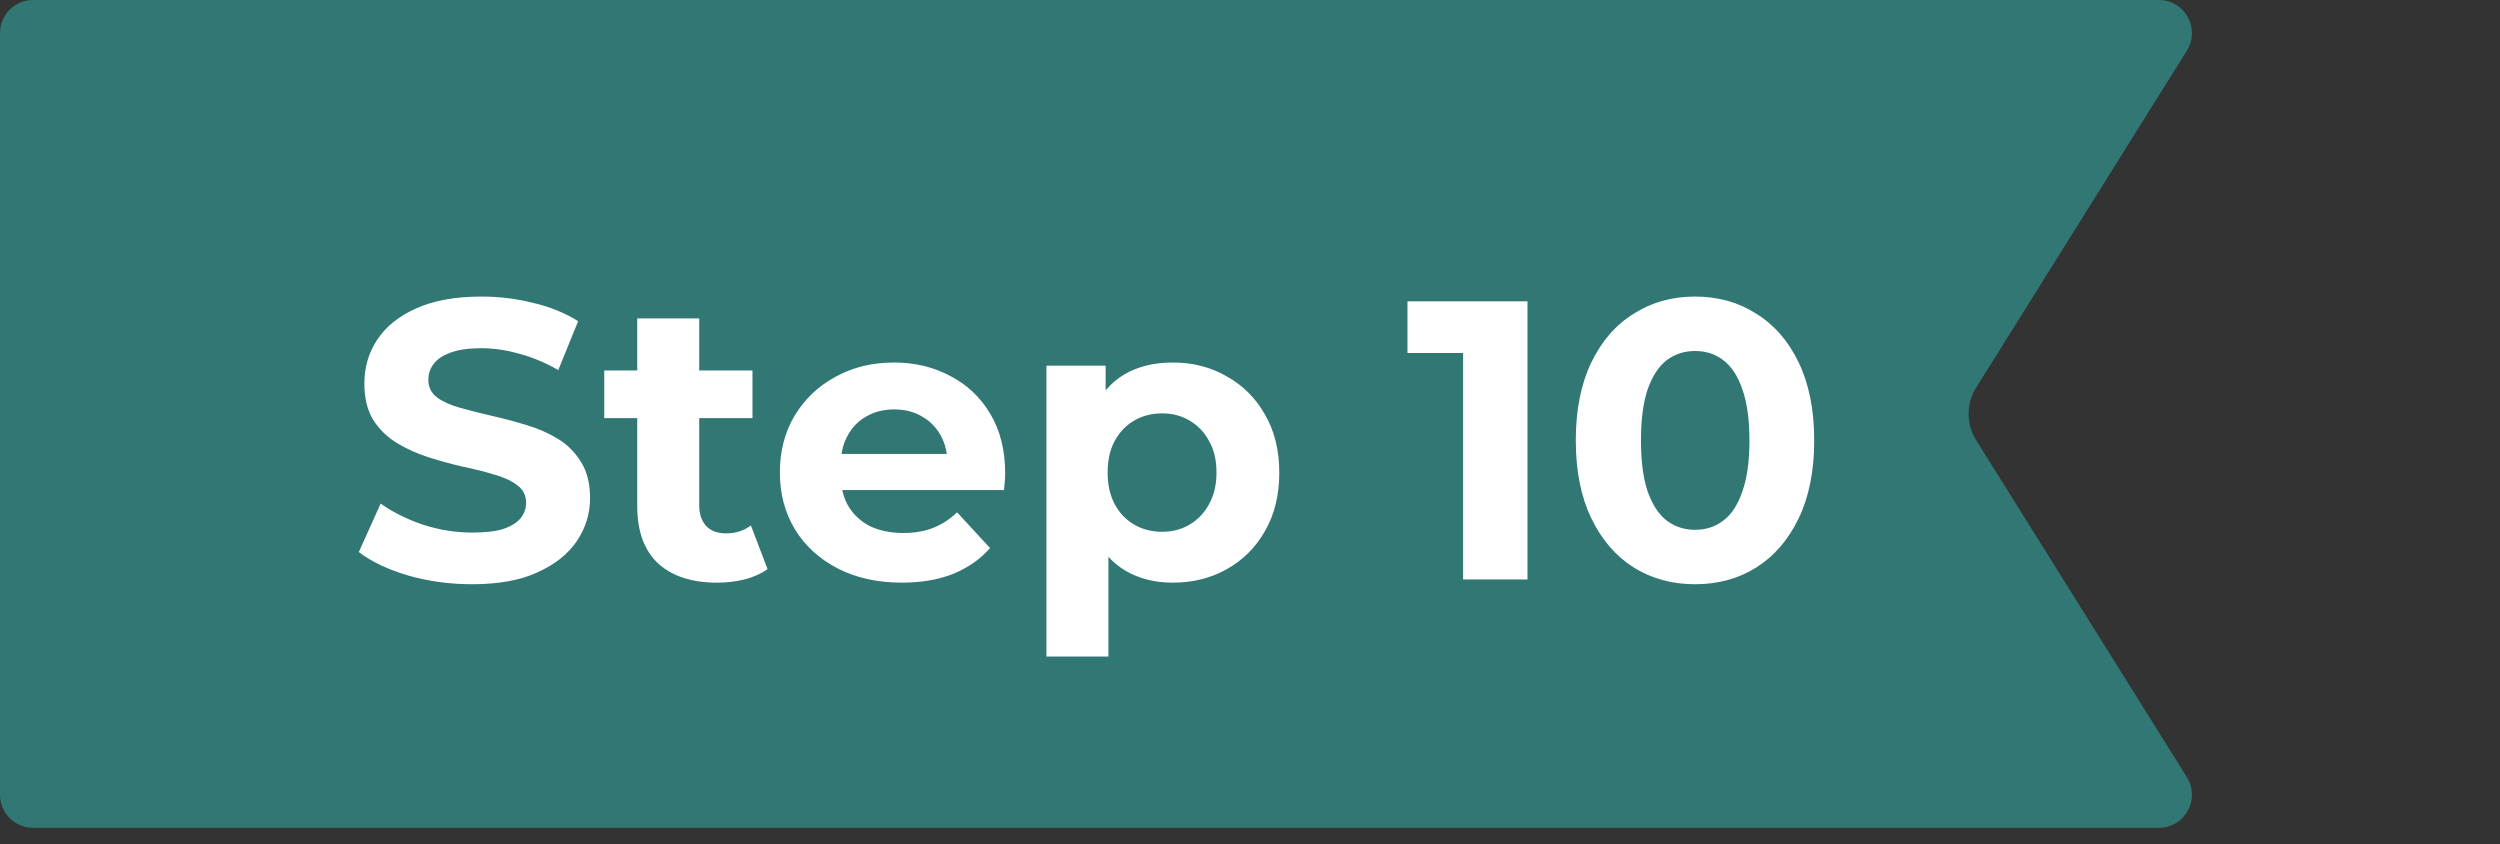 <svg width="151" height="51" viewBox="0 0 151 51" fill="none" xmlns="http://www.w3.org/2000/svg">
<rect x="0" y="0" width="151" height="51" fill="#333333" stroke="none"/>
<path d="M132.086 3.06C132.919 1.728 131.962 0 130.39 0H2C0.895 0 0 0.895 0 2V48C0 49.105 0.895 50 2 50H130.39C131.962 50 132.919 48.272 132.086 46.94L119.361 26.591C118.753 25.617 118.753 24.383 119.361 23.409L132.086 3.06Z" fill="#317773"/>
<path d="M28.512 35.288C27.168 35.288 25.88 35.112 24.648 34.76C23.416 34.392 22.424 33.92 21.672 33.344L22.992 30.416C23.712 30.928 24.56 31.352 25.536 31.688C26.528 32.008 27.528 32.168 28.536 32.168C29.304 32.168 29.92 32.096 30.384 31.952C30.864 31.792 31.216 31.576 31.44 31.304C31.664 31.032 31.776 30.72 31.776 30.368C31.776 29.92 31.6 29.568 31.248 29.312C30.896 29.04 30.432 28.824 29.856 28.664C29.28 28.488 28.64 28.328 27.936 28.184C27.248 28.024 26.552 27.832 25.848 27.608C25.16 27.384 24.528 27.096 23.952 26.744C23.376 26.392 22.904 25.928 22.536 25.352C22.184 24.776 22.008 24.04 22.008 23.144C22.008 22.184 22.264 21.312 22.776 20.528C23.304 19.728 24.088 19.096 25.128 18.632C26.184 18.152 27.504 17.912 29.088 17.912C30.144 17.912 31.184 18.04 32.208 18.296C33.232 18.536 34.136 18.904 34.92 19.4L33.72 22.352C32.936 21.904 32.152 21.576 31.368 21.368C30.584 21.144 29.816 21.032 29.064 21.032C28.312 21.032 27.696 21.12 27.216 21.296C26.736 21.472 26.392 21.704 26.184 21.992C25.976 22.264 25.872 22.584 25.872 22.952C25.872 23.384 26.048 23.736 26.4 24.008C26.752 24.264 27.216 24.472 27.792 24.632C28.368 24.792 29 24.952 29.688 25.112C30.392 25.272 31.088 25.456 31.776 25.664C32.48 25.872 33.12 26.152 33.696 26.504C34.272 26.856 34.736 27.32 35.088 27.896C35.456 28.472 35.64 29.2 35.64 30.08C35.64 31.024 35.376 31.888 34.848 32.672C34.32 33.456 33.528 34.088 32.472 34.568C31.432 35.048 30.112 35.288 28.512 35.288ZM43.313 35.192C41.793 35.192 40.609 34.808 39.761 34.04C38.913 33.256 38.489 32.096 38.489 30.56V19.232H42.233V30.512C42.233 31.056 42.377 31.48 42.665 31.784C42.953 32.072 43.345 32.216 43.841 32.216C44.433 32.216 44.937 32.056 45.353 31.736L46.361 34.376C45.977 34.648 45.513 34.856 44.969 35C44.441 35.128 43.889 35.192 43.313 35.192ZM36.497 25.256V22.376H45.449V25.256H36.497ZM54.472 35.192C53 35.192 51.704 34.904 50.584 34.328C49.48 33.752 48.624 32.968 48.016 31.976C47.408 30.968 47.104 29.824 47.104 28.544C47.104 27.248 47.4 26.104 47.992 25.112C48.6 24.104 49.424 23.32 50.464 22.76C51.504 22.184 52.68 21.896 53.992 21.896C55.256 21.896 56.392 22.168 57.4 22.712C58.424 23.24 59.232 24.008 59.824 25.016C60.416 26.008 60.712 27.2 60.712 28.592C60.712 28.736 60.704 28.904 60.688 29.096C60.672 29.272 60.656 29.44 60.64 29.6H50.152V27.416H58.672L57.232 28.064C57.232 27.392 57.096 26.808 56.824 26.312C56.552 25.816 56.176 25.432 55.696 25.16C55.216 24.872 54.656 24.728 54.016 24.728C53.376 24.728 52.808 24.872 52.312 25.16C51.832 25.432 51.456 25.824 51.184 26.336C50.912 26.832 50.776 27.424 50.776 28.112V28.688C50.776 29.392 50.928 30.016 51.232 30.56C51.552 31.088 51.992 31.496 52.552 31.784C53.128 32.056 53.8 32.192 54.568 32.192C55.256 32.192 55.856 32.088 56.368 31.88C56.896 31.672 57.376 31.36 57.808 30.944L59.8 33.104C59.208 33.776 58.464 34.296 57.568 34.664C56.672 35.016 55.64 35.192 54.472 35.192ZM70.837 35.192C69.749 35.192 68.797 34.952 67.981 34.472C67.165 33.992 66.525 33.264 66.061 32.288C65.613 31.296 65.389 30.048 65.389 28.544C65.389 27.024 65.605 25.776 66.037 24.8C66.469 23.824 67.093 23.096 67.909 22.616C68.725 22.136 69.701 21.896 70.837 21.896C72.053 21.896 73.141 22.176 74.101 22.736C75.077 23.28 75.845 24.048 76.405 25.04C76.981 26.032 77.269 27.2 77.269 28.544C77.269 29.904 76.981 31.08 76.405 32.072C75.845 33.064 75.077 33.832 74.101 34.376C73.141 34.92 72.053 35.192 70.837 35.192ZM63.205 39.656V22.088H66.781V24.728L66.709 28.568L66.949 32.384V39.656H63.205ZM70.189 32.12C70.813 32.12 71.365 31.976 71.845 31.688C72.341 31.4 72.733 30.992 73.021 30.464C73.325 29.92 73.477 29.28 73.477 28.544C73.477 27.792 73.325 27.152 73.021 26.624C72.733 26.096 72.341 25.688 71.845 25.4C71.365 25.112 70.813 24.968 70.189 24.968C69.565 24.968 69.005 25.112 68.509 25.4C68.013 25.688 67.621 26.096 67.333 26.624C67.045 27.152 66.901 27.792 66.901 28.544C66.901 29.28 67.045 29.92 67.333 30.464C67.621 30.992 68.013 31.4 68.509 31.688C69.005 31.976 69.565 32.12 70.189 32.12ZM88.372 35V19.64L90.052 21.32H85.012V18.2H92.26V35H88.372ZM102.378 35.288C101.002 35.288 99.77 34.952 98.682 34.28C97.594 33.592 96.738 32.6 96.114 31.304C95.49 30.008 95.178 28.44 95.178 26.6C95.178 24.76 95.49 23.192 96.114 21.896C96.738 20.6 97.594 19.616 98.682 18.944C99.77 18.256 101.002 17.912 102.378 17.912C103.77 17.912 105.002 18.256 106.074 18.944C107.162 19.616 108.018 20.6 108.642 21.896C109.266 23.192 109.578 24.76 109.578 26.6C109.578 28.44 109.266 30.008 108.642 31.304C108.018 32.6 107.162 33.592 106.074 34.28C105.002 34.952 103.77 35.288 102.378 35.288ZM102.378 32C103.034 32 103.602 31.816 104.082 31.448C104.578 31.08 104.962 30.496 105.234 29.696C105.522 28.896 105.666 27.864 105.666 26.6C105.666 25.336 105.522 24.304 105.234 23.504C104.962 22.704 104.578 22.12 104.082 21.752C103.602 21.384 103.034 21.2 102.378 21.2C101.738 21.2 101.17 21.384 100.674 21.752C100.194 22.12 99.81 22.704 99.522 23.504C99.25 24.304 99.114 25.336 99.114 26.6C99.114 27.864 99.25 28.896 99.522 29.696C99.81 30.496 100.194 31.08 100.674 31.448C101.17 31.816 101.738 32 102.378 32Z" fill="white"/>
</svg>
